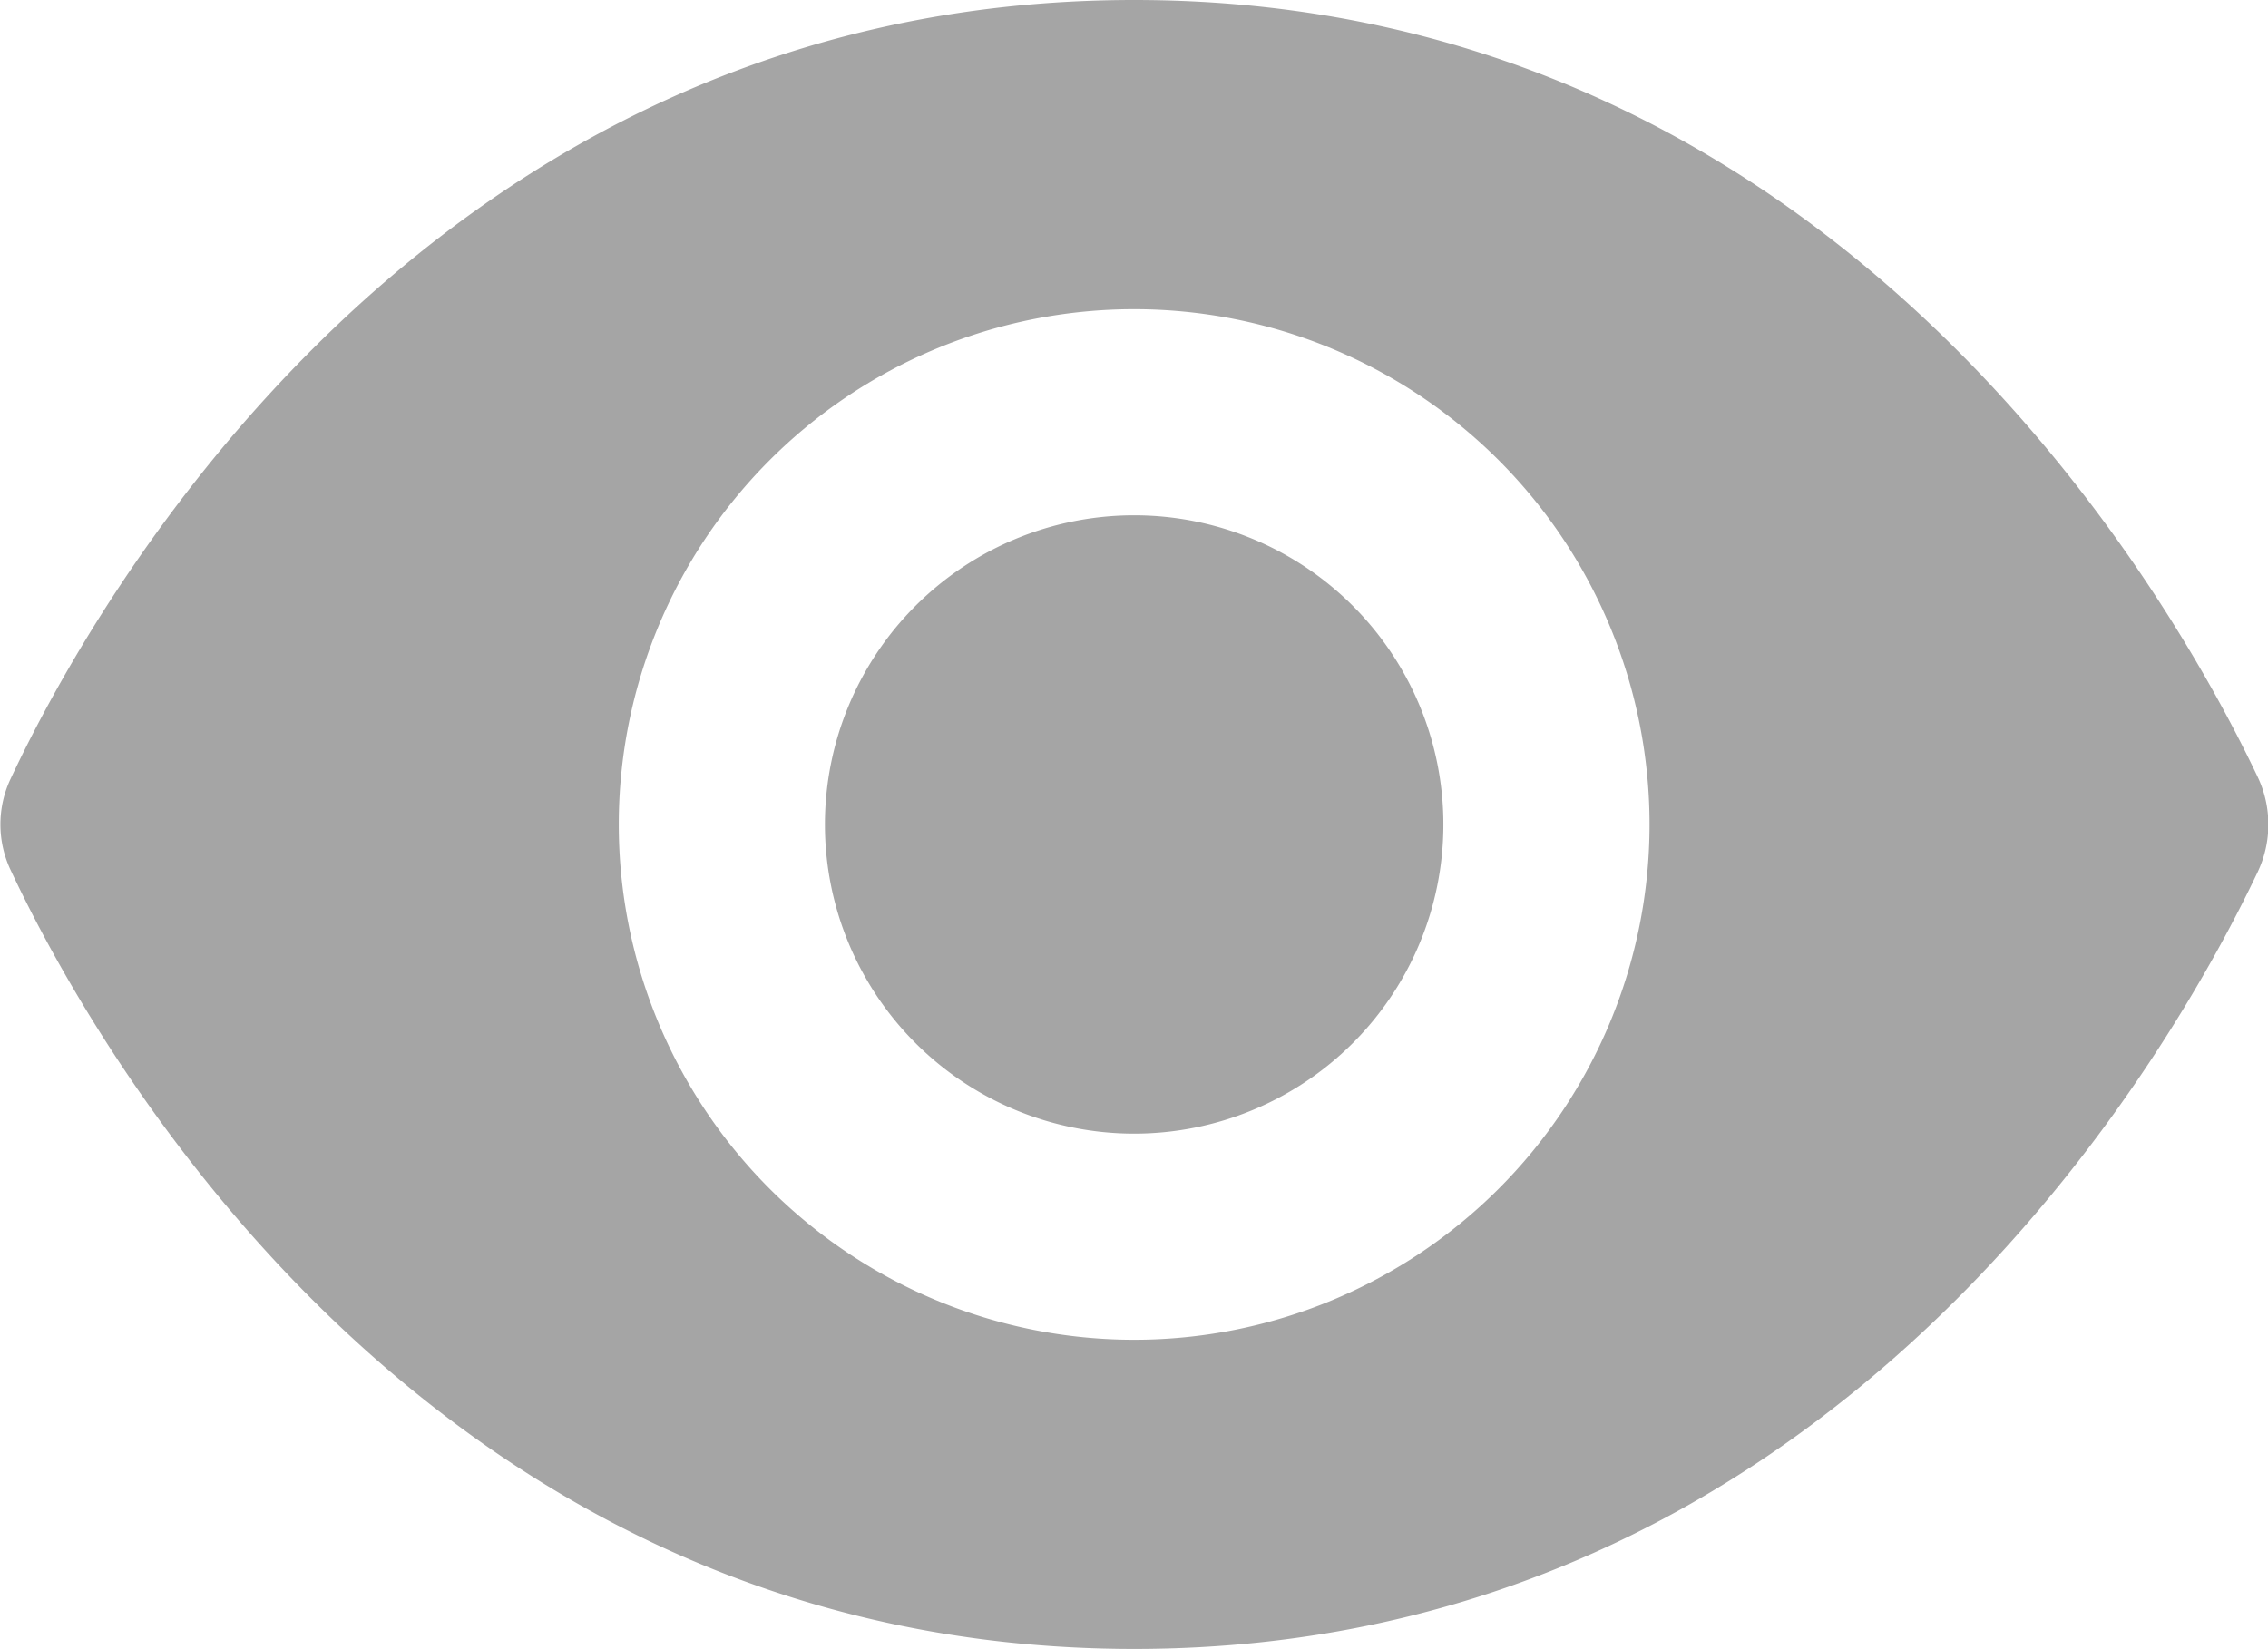 <svg xmlns="http://www.w3.org/2000/svg" width="22.003" height="16" viewBox="0 0 22.003 16">
  <path id="icons8-eye" d="M12,4C5.142,4,1.886,9.879,1.1,11.557a1.038,1.038,0,0,0,0,.885C1.886,14.12,5.142,20,12,20c6.834,0,10.092-5.837,10.9-7.539a1.078,1.078,0,0,0,0-.922C22.092,9.837,18.834,4,12,4Zm0,3a5,5,0,1,1-5,5A5,5,0,0,1,12,7Zm0,2a3,3,0,1,0,3,3,3,3,0,0,0-3-3Z" transform="translate(-0.997 -4)" fill="#a5a5a5"/>
</svg>
